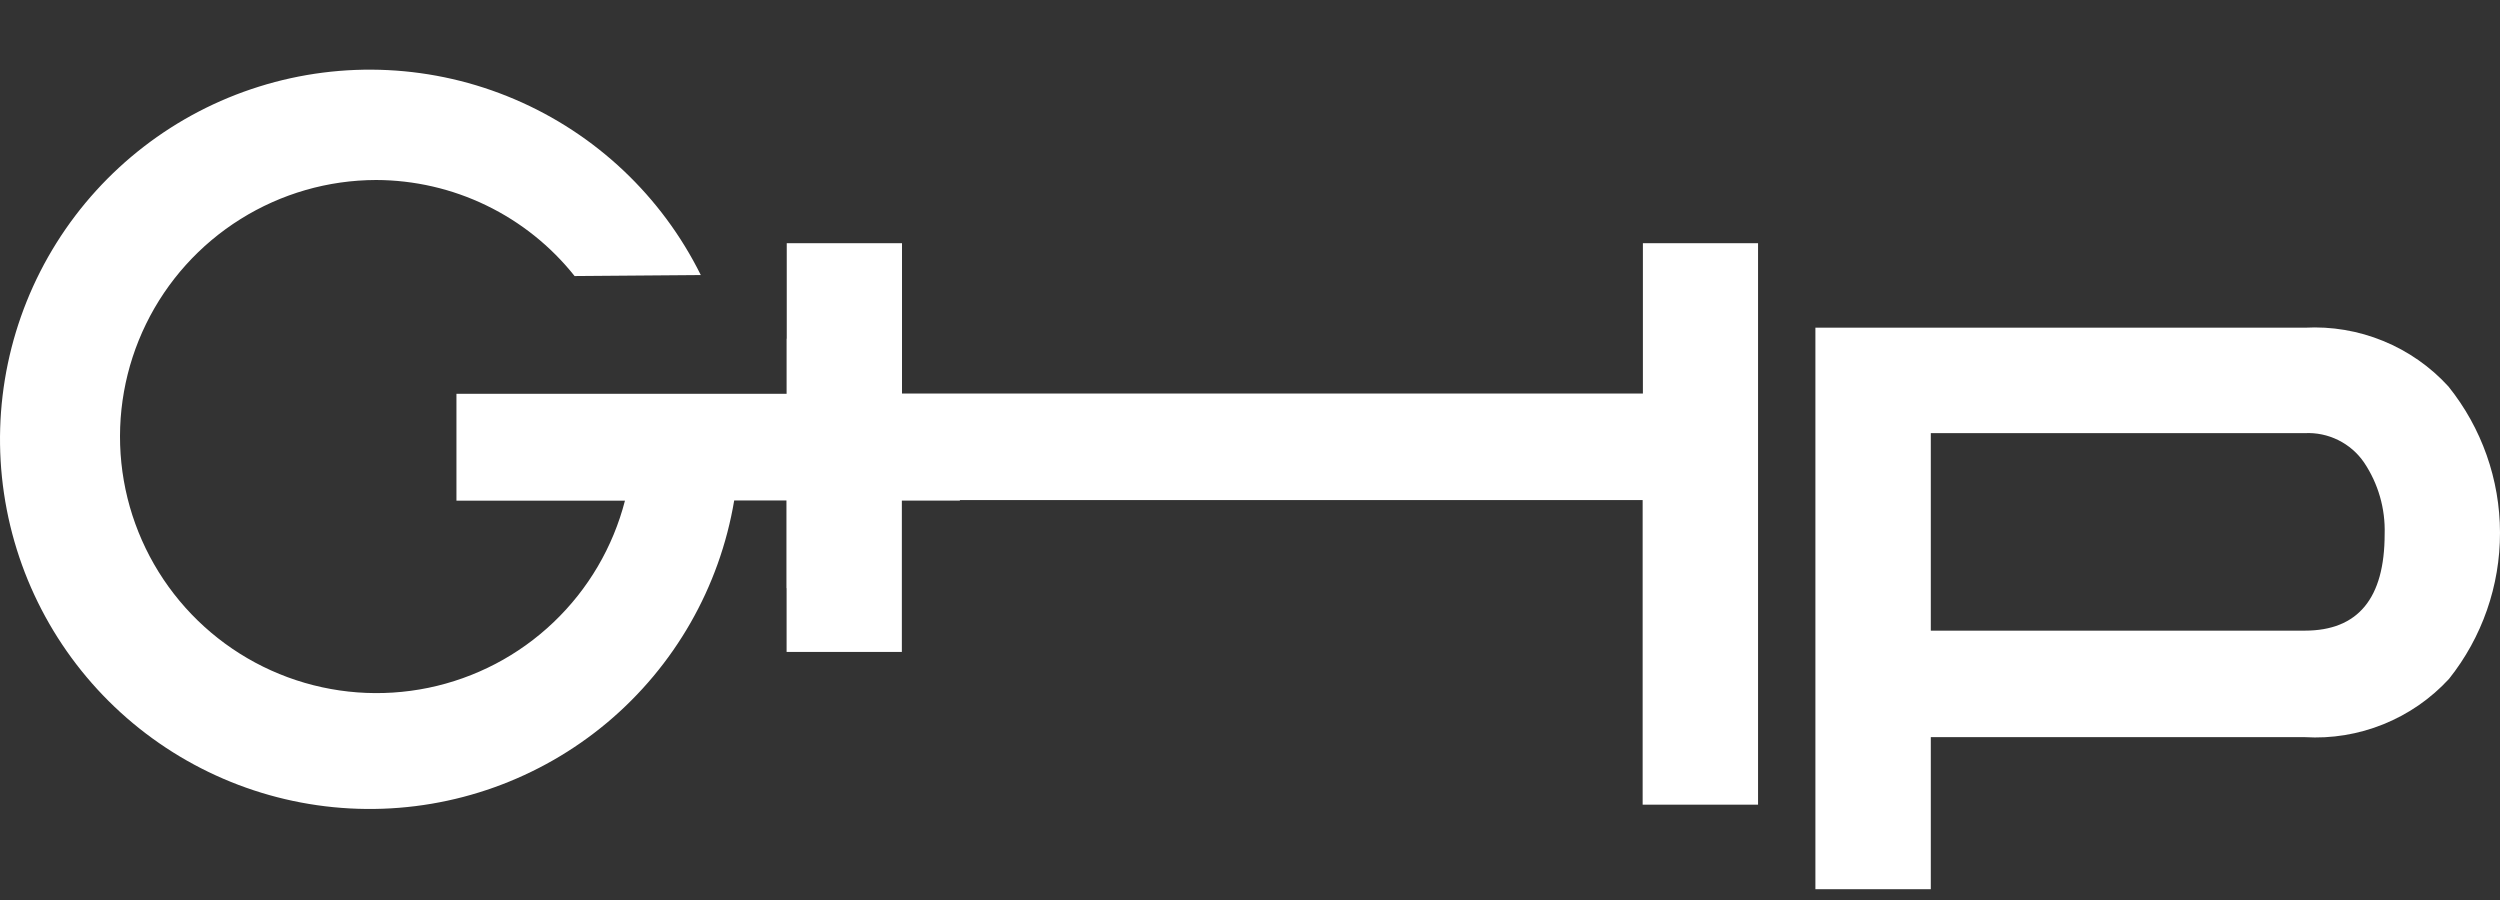 <svg width="50" height="18" viewBox="0 0 50 18" fill="none" xmlns="http://www.w3.org/2000/svg">
<rect x="0" y="0" width="50" height="18" fill="#333333" stroke="none"/>
<g clip-path="url(#clip0_63_3)">
<path d="M36.308 6.554H46.095C46.631 6.525 47.167 6.615 47.664 6.819C48.161 7.022 48.607 7.333 48.969 7.73C49.634 8.559 49.998 9.589 50 10.652C50.002 11.715 49.642 12.747 48.98 13.578C48.615 13.974 48.167 14.284 47.668 14.485C47.169 14.687 46.632 14.775 46.095 14.743H38.616V17.784H36.308V6.554ZM46.095 12.613C47.16 12.613 47.693 11.969 47.693 10.682C47.709 10.174 47.565 9.673 47.282 9.251C47.151 9.059 46.973 8.905 46.765 8.802C46.557 8.699 46.326 8.651 46.095 8.663H38.616V12.613H46.095Z" fill="white"/>
<path d="M32.858 4.864V6.773V7.87H18.04V4.864H15.735V6.773H15.732V7.876H9.129V10.014H12.499C12.259 10.943 11.764 11.786 11.069 12.447C10.375 13.109 9.508 13.562 8.569 13.756C7.63 13.95 6.655 13.877 5.755 13.545C4.855 13.213 4.066 12.635 3.478 11.877C2.89 11.119 2.526 10.212 2.427 9.258C2.329 8.303 2.5 7.341 2.921 6.479C3.342 5.617 3.997 4.89 4.81 4.382C5.623 3.873 6.562 3.602 7.522 3.6C8.285 3.602 9.039 3.775 9.726 4.108C10.413 4.44 11.017 4.923 11.492 5.521L14.016 5.501C13.234 3.923 11.914 2.677 10.294 1.986C8.675 1.295 6.862 1.205 5.181 1.732C3.501 2.258 2.064 3.368 1.129 4.859C0.194 6.351 -0.178 8.128 0.08 9.87C0.338 11.612 1.209 13.204 2.537 14.361C3.865 15.517 5.562 16.162 7.322 16.179C9.083 16.196 10.792 15.584 12.142 14.453C13.491 13.322 14.393 11.746 14.684 10.009H15.729V11.762H15.732V13.039H18.037V10.012H19.198V10.001H32.853V14.358V16.094H35.161V4.864H32.858Z" fill="white"/>
</g>
<defs>
<clipPath id="clip0_63_3">
<rect width="50" height="18" fill="white"/>
</clipPath>
</defs>
</svg>
